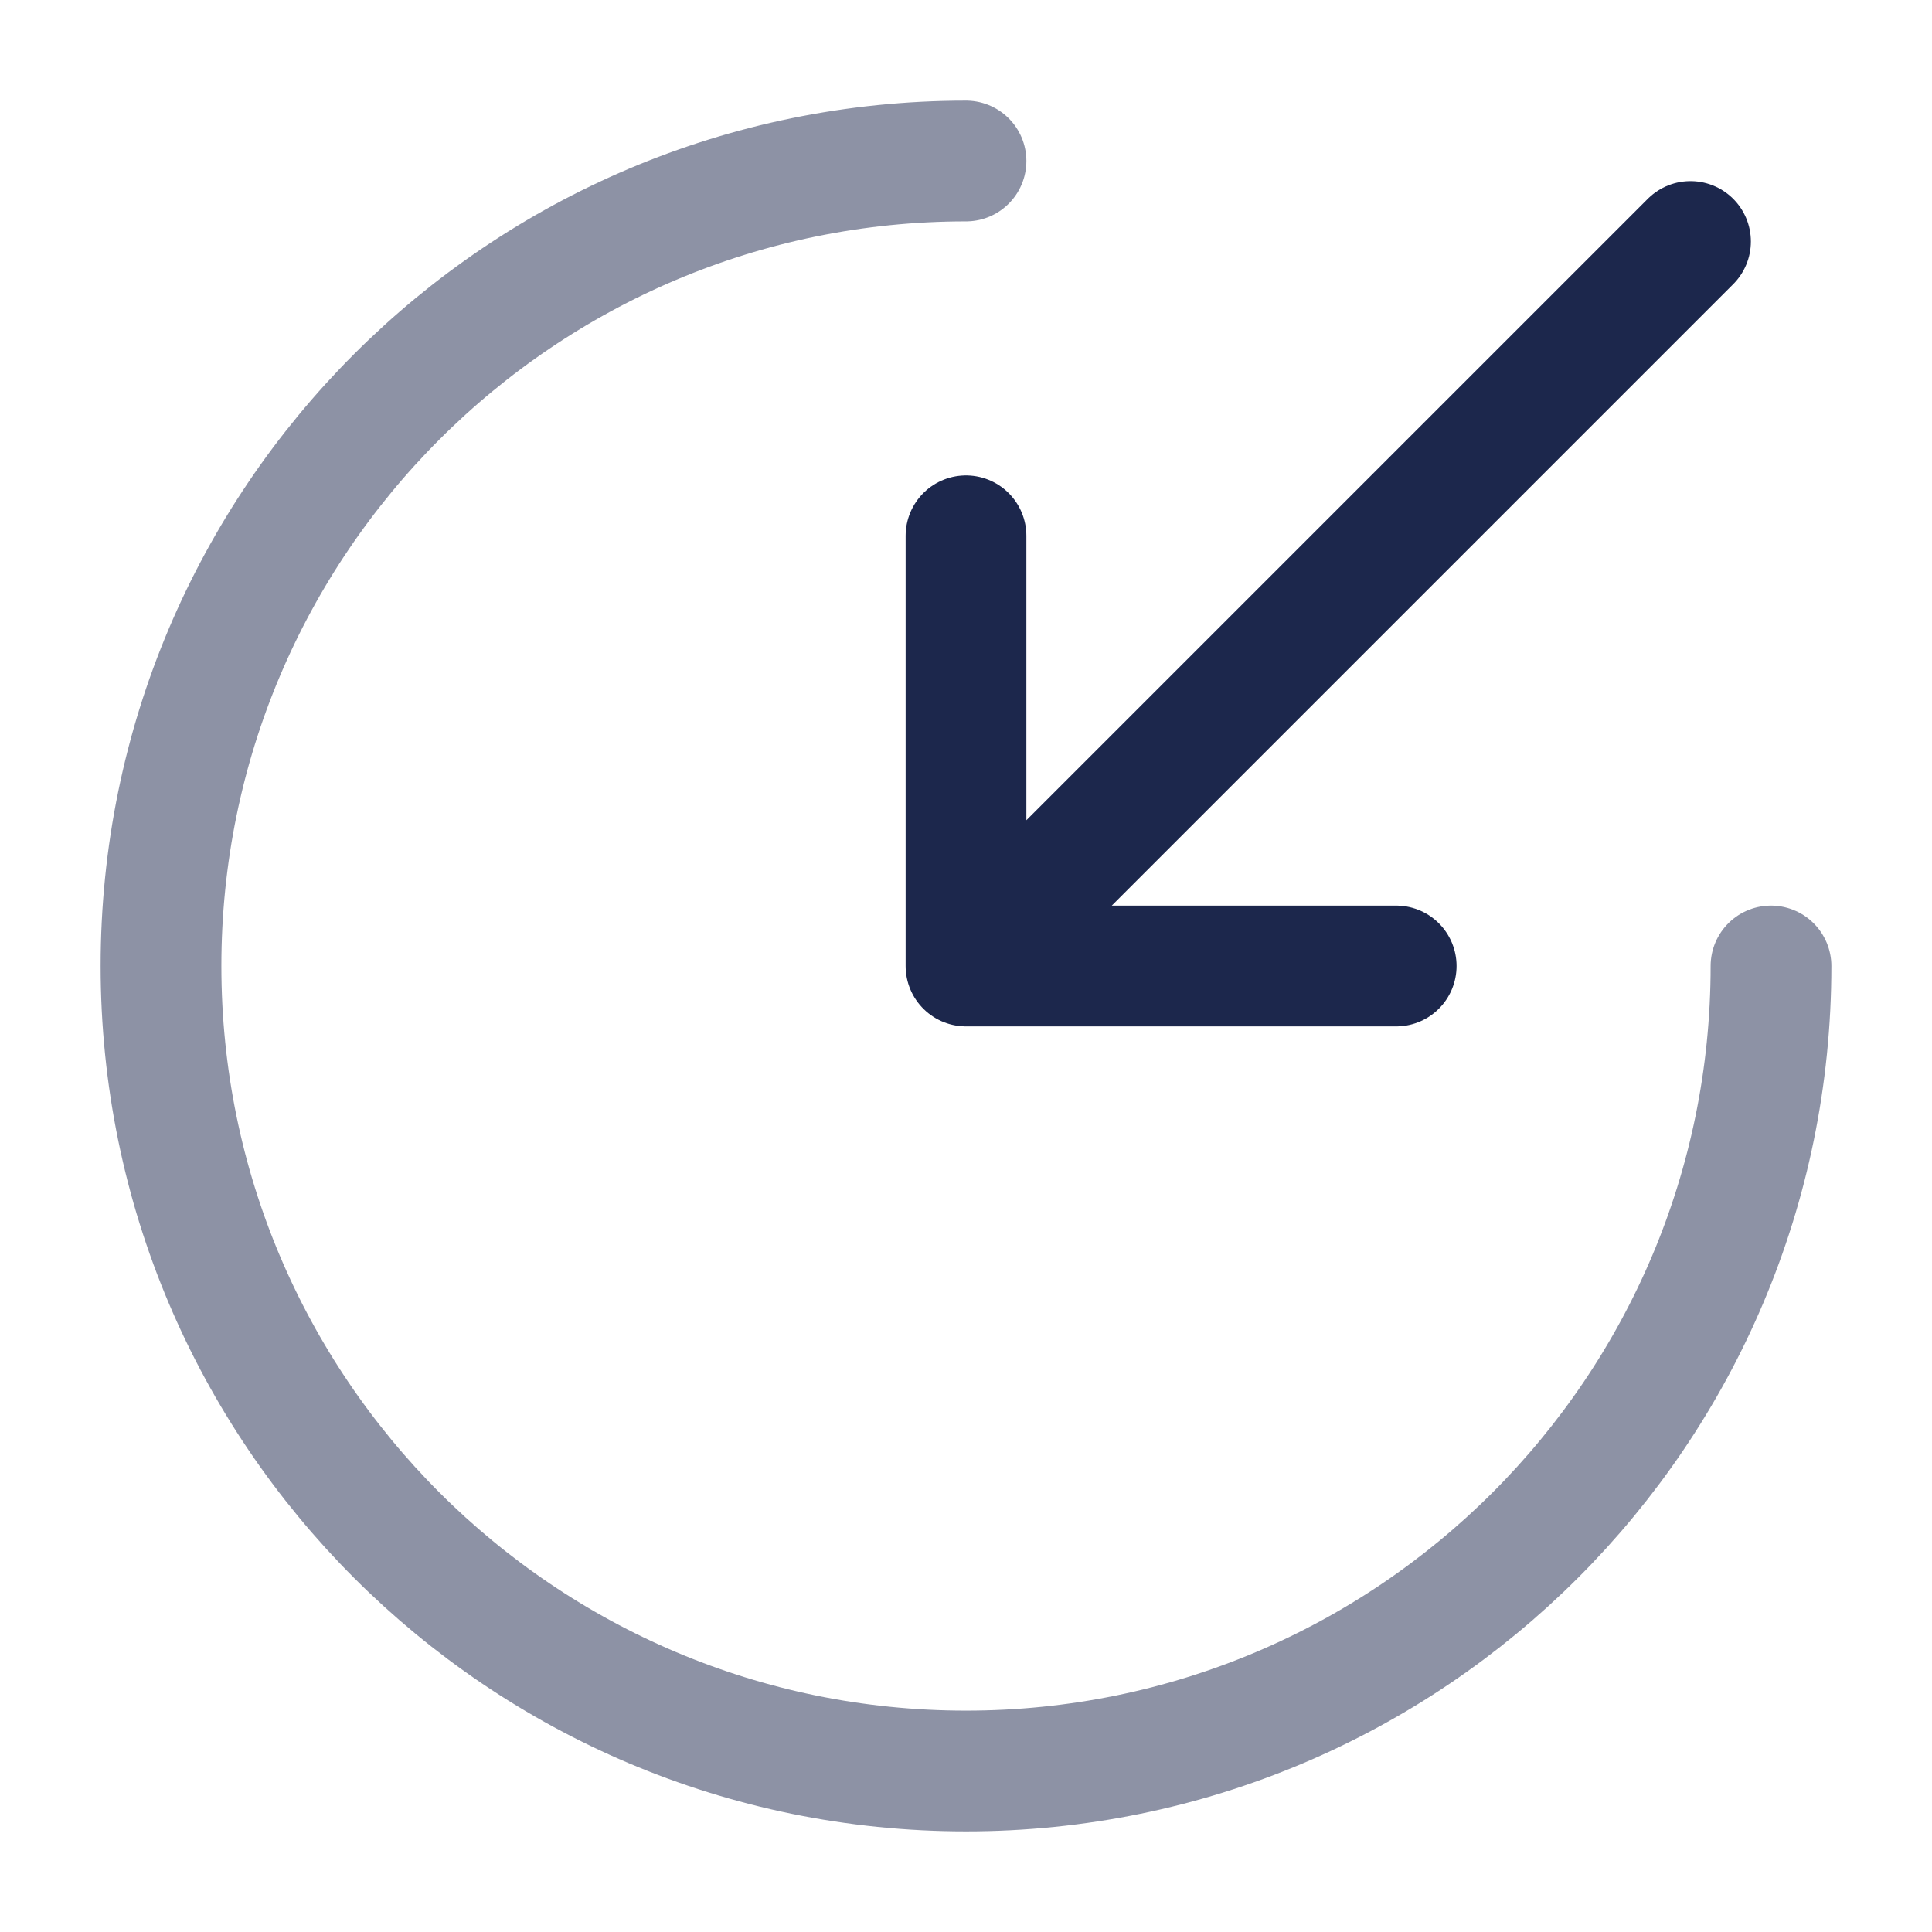 <?xml version="1.0" encoding="utf-8"?>
<svg width="800px" height="800px" viewBox="0 0 24 24" fill="none" xmlns="http://www.w3.org/2000/svg">
<path d="M21 3L12 12M12 12H17.344M12 12V6.656" stroke="#1C274C" stroke-width="1.5" stroke-linecap="round" stroke-linejoin="round"/>
<path opacity="0.5" d="M12 2C6.477 2 2 6.477 2 12C2 17.523 6.477 22 12 22C17.523 22 22 17.523 22 12" stroke="#1C274C" stroke-width="1.5" stroke-linecap="round"/>
</svg>